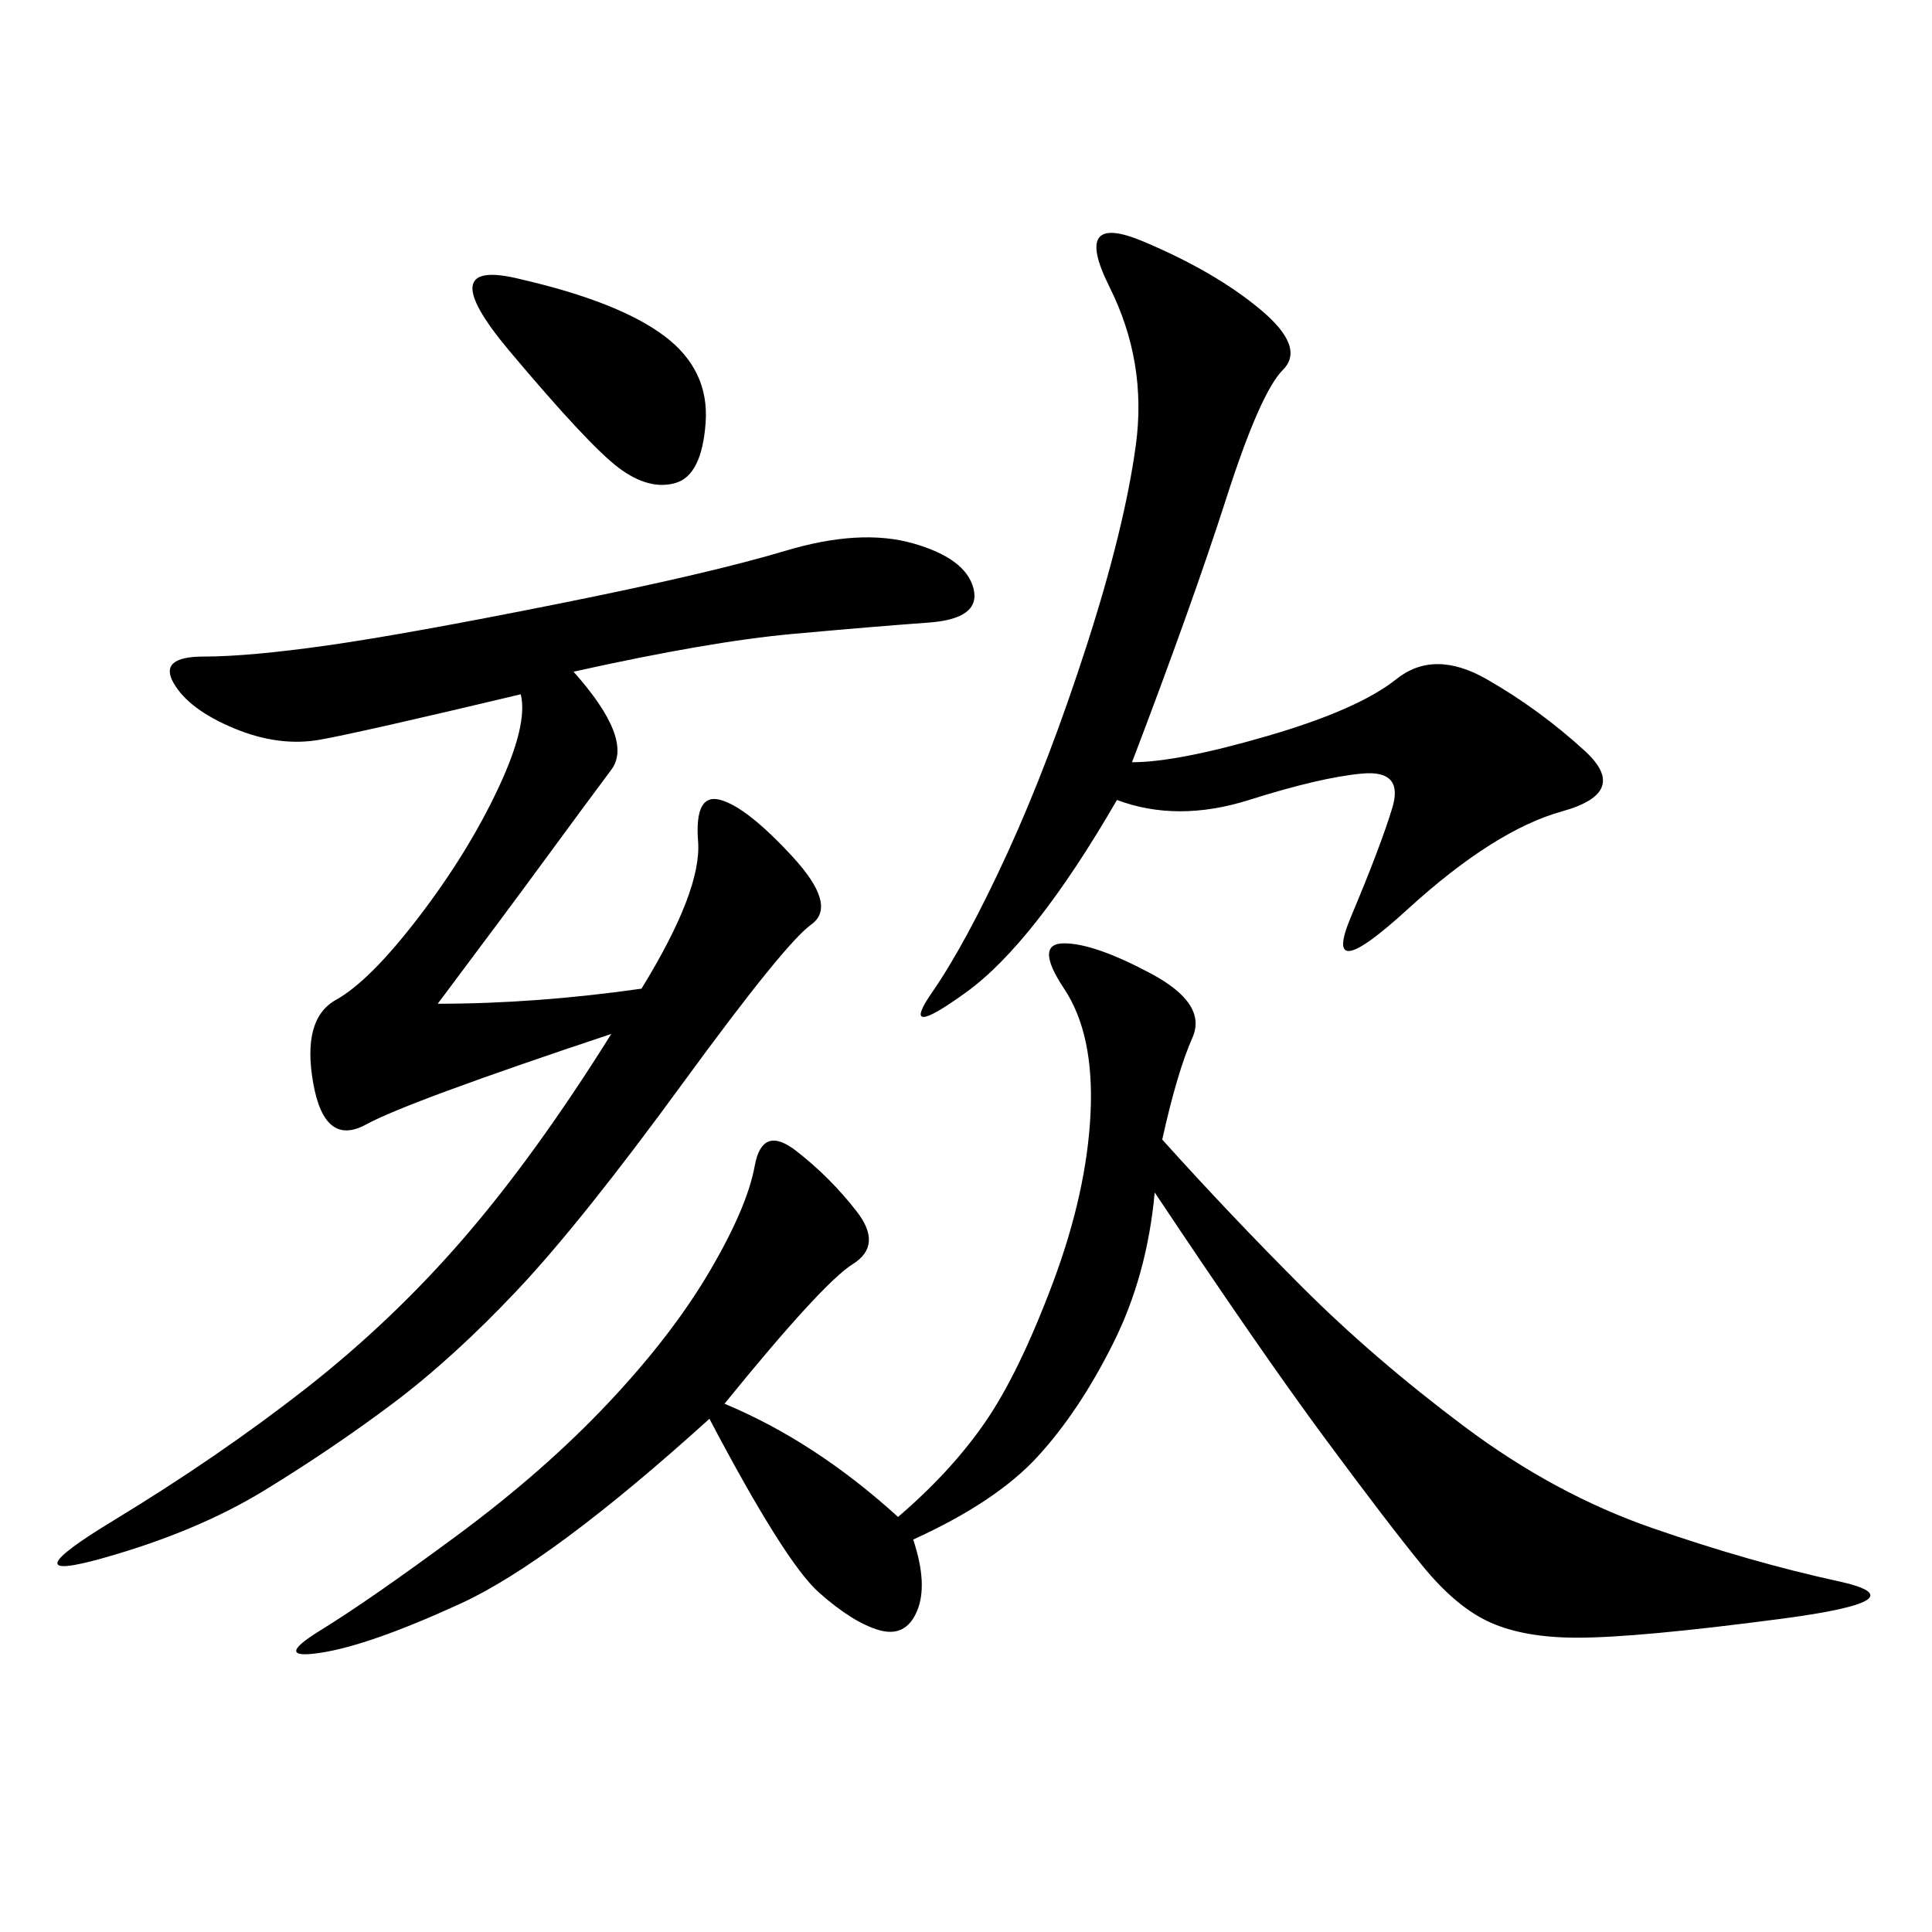 <svg xmlns="http://www.w3.org/2000/svg" xmlns:xlink="http://www.w3.org/1999/xlink" width="300" height="300"><path d="M180.47 176.95Q191.02 188.67 202.15 199.80Q213.28 210.94 227.34 221.48Q241.41 232.03 256.64 237.30Q271.88 242.58 285.35 245.51Q298.83 248.44 276.56 251.37Q254.30 254.30 244.92 254.30L244.92 254.30Q236.72 254.30 231.45 251.95Q226.17 249.61 220.90 243.16Q215.63 236.72 205.66 223.24Q195.70 209.77 179.30 185.16L179.30 185.16Q178.13 198.05 172.85 208.59Q167.58 219.14 161.13 226.17Q154.69 233.20 141.80 239.06L141.80 239.06Q144.14 246.09 142.38 250.20Q140.63 254.30 136.52 253.13Q132.42 251.95 127.15 247.27Q121.88 242.58 110.16 220.31L110.16 220.31Q85.55 242.58 71.48 249.02Q57.42 255.47 49.80 256.64Q42.19 257.81 49.80 253.13Q57.42 248.44 70.90 238.48Q84.38 228.52 94.34 217.97Q104.30 207.42 110.16 197.46Q116.02 187.50 117.19 181.05Q118.36 174.61 123.63 178.71Q128.91 182.81 133.01 188.09Q137.11 193.36 132.42 196.29Q127.73 199.22 112.50 217.97L112.50 217.97Q126.56 223.83 139.45 235.55L139.45 235.55Q147.66 228.52 152.93 220.90Q158.20 213.28 163.48 199.22Q168.75 185.16 169.34 172.85Q169.92 160.55 165.23 153.52Q160.55 146.48 165.23 146.48L165.23 146.48Q169.92 146.48 178.71 151.17Q187.50 155.86 185.16 161.13Q182.81 166.41 180.47 176.95L180.47 176.95ZM89.06 104.30Q98.44 114.84 94.92 119.53Q91.41 124.22 84.96 133.01Q78.52 141.80 67.97 155.86L67.97 155.86Q83.20 155.86 99.61 153.52L99.61 153.52Q108.98 138.28 108.40 130.66Q107.81 123.05 111.91 124.22Q116.02 125.39 123.05 133.01Q130.08 140.63 125.98 143.55Q121.88 146.48 106.05 168.16Q90.23 189.84 80.27 200.39Q70.31 210.94 60.94 217.97Q51.56 225 41.02 231.45Q30.47 237.89 15.82 241.99Q1.17 246.09 17.58 236.13Q33.98 226.17 47.46 215.63Q60.94 205.08 72.07 192.19Q83.20 179.30 94.92 160.55L94.92 160.55Q63.28 171.09 56.84 174.61Q50.39 178.13 48.63 168.16Q46.88 158.20 52.15 155.27Q57.42 152.34 65.04 142.38Q72.66 132.42 77.34 122.46Q82.03 112.50 80.86 107.81L80.86 107.81Q56.25 113.67 49.80 114.84Q43.36 116.02 36.33 113.09Q29.30 110.16 26.95 106.05Q24.61 101.95 31.64 101.95L31.64 101.95Q38.67 101.95 50.98 100.20Q63.28 98.44 86.72 93.75Q110.16 89.06 121.88 85.55Q133.59 82.03 141.80 84.38Q150 86.72 151.17 91.41Q152.34 96.09 144.14 96.68Q135.94 97.27 123.05 98.44Q110.16 99.61 89.06 104.30L89.06 104.30ZM175.78 118.36Q182.81 118.36 196.88 114.26Q210.94 110.16 216.80 105.47Q222.66 100.78 230.86 105.47Q239.06 110.16 246.09 116.60Q253.13 123.05 242.58 125.98Q232.03 128.91 218.55 141.21Q205.08 153.52 209.77 142.38Q214.45 131.25 216.21 125.39Q217.97 119.53 211.52 120.12Q205.08 120.70 193.95 124.22Q182.81 127.73 173.44 124.22L173.44 124.22Q160.55 146.48 150 154.10Q139.45 161.72 144.73 154.10Q150 146.48 156.45 132.42Q162.89 118.36 168.75 100.20Q174.61 82.03 176.37 69.14Q178.13 56.25 172.27 44.53Q166.41 32.81 177.54 37.50Q188.67 42.19 195.70 48.05Q202.73 53.91 199.22 57.42Q195.70 60.94 190.43 77.34Q185.16 93.75 175.78 118.36L175.78 118.36ZM80.86 43.36Q96.09 46.88 103.13 52.15Q110.16 57.42 109.57 65.63Q108.98 73.83 104.88 75Q100.78 76.17 96.09 72.66Q91.41 69.14 79.10 54.49Q66.80 39.84 80.86 43.36L80.86 43.36Z"/></svg>
